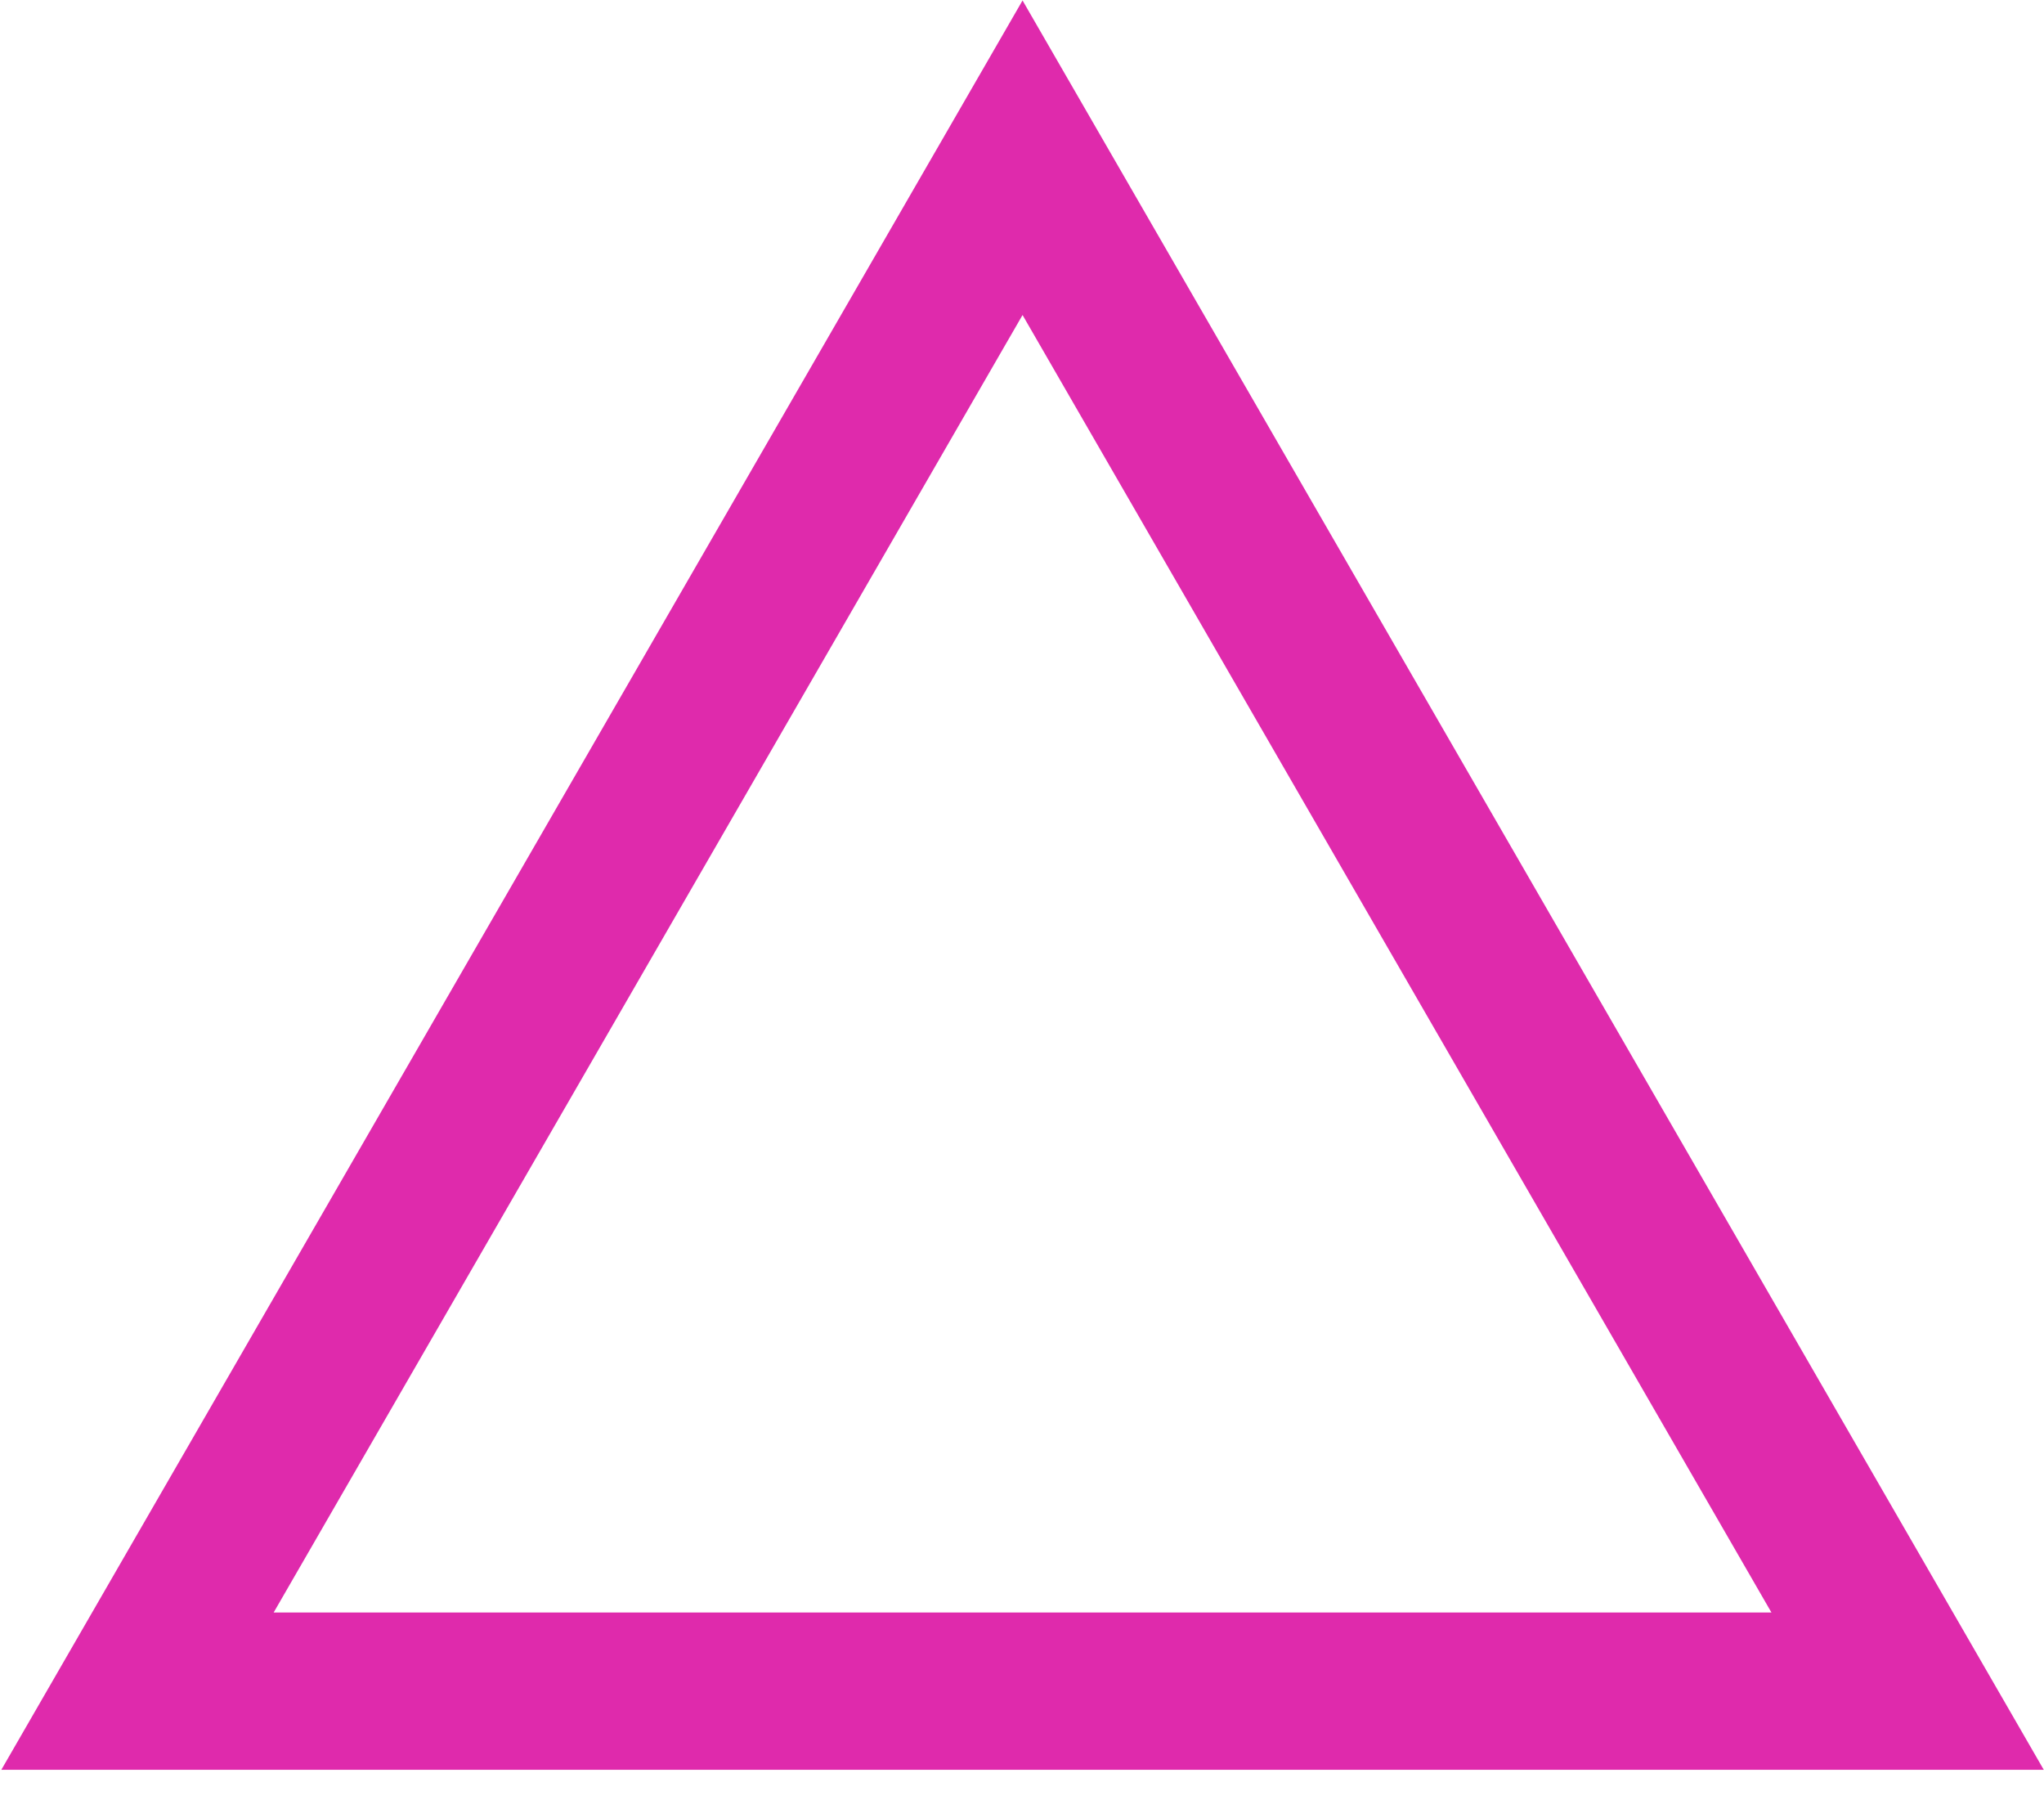 <svg width="26" height="23" viewBox="0 0 26 23" fill="none" xmlns="http://www.w3.org/2000/svg">
<path d="M1.749 21.506L13.007 2.006L24.265 21.506H1.749Z" stroke="#DF2AAC" stroke-width="2"/>
</svg>
